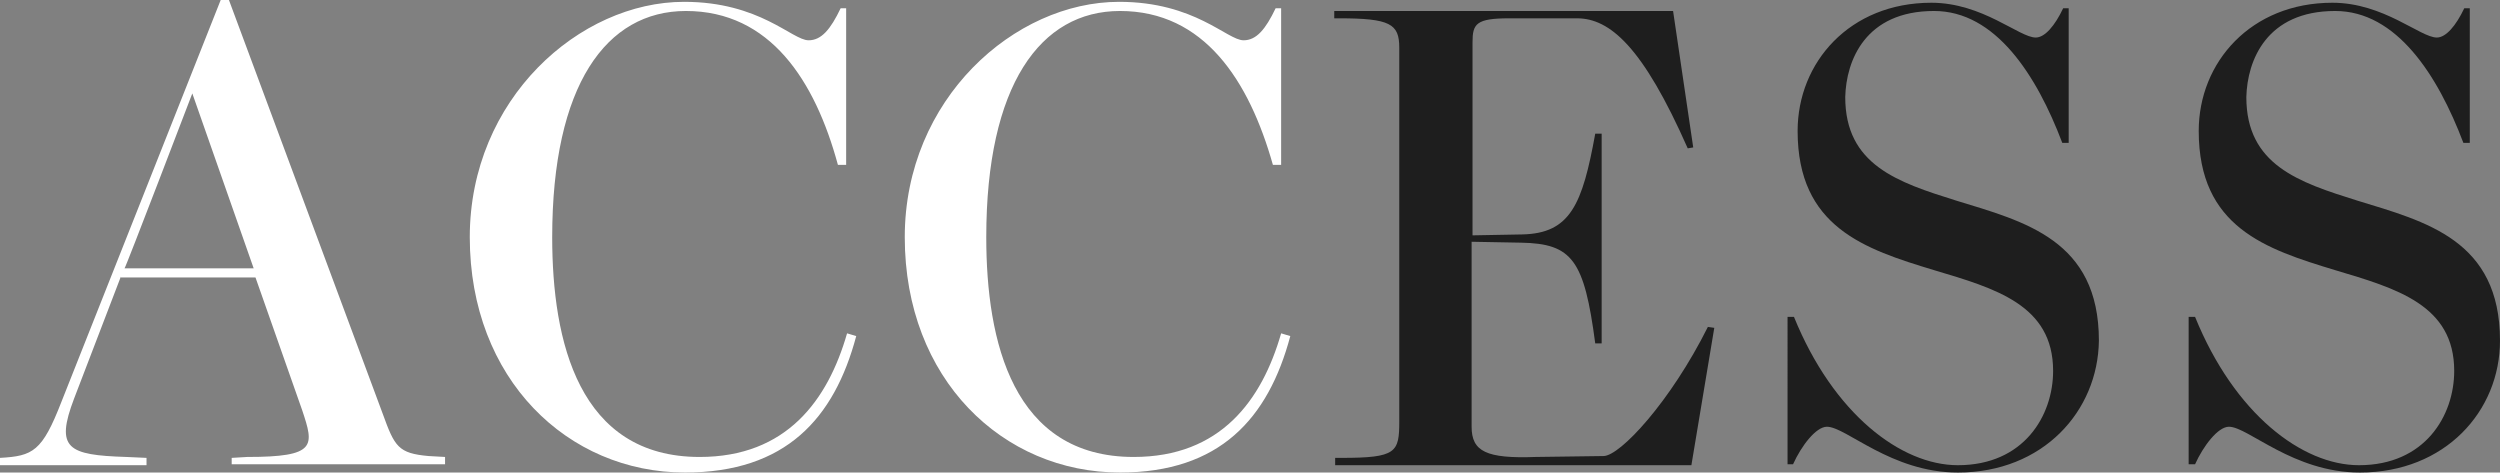 <?xml version="1.0" encoding="utf-8"?>
<!-- Generator: Adobe Illustrator 24.0.1, SVG Export Plug-In . SVG Version: 6.00 Build 0)  -->
<svg version="1.1" id="レイヤー_1" xmlns="http://www.w3.org/2000/svg" xmlns:xlink="http://www.w3.org/1999/xlink" x="0px"
	 y="0px" viewBox="0 0 273 51.6" style="enable-background:new 0 0 273 51.6;" xml:space="preserve">
<rect x="0" y="0" width="273" height="51.6" fill="#808080" stroke="none"/>
<style type="text/css">
	.st0{fill:#FFFFFF;}
	.st1{fill:#1E1E1E;}
</style>
<g>
	<path class="st0" d="M13.2,30.2L8.1,43.5C6,49,7.4,49.7,13.8,49.9l2.2,0.1v0.8H0V50c3.6-0.2,4.6-0.7,6.7-6.1L24.1,0h0.9l16.8,45.2
		c1.3,3.6,1.7,4.3,5,4.6l1.8,0.1v0.8H25.3V50l1.7-0.1c7.6,0,7.3-1.2,6-5.1l-5.1-14.5H13.2z M27.7,29.3L21,10.2
		c0,0-7.3,19.1-7.4,19.1H27.7z"/>
	<path class="st0" d="M74.8,51.6c-12.8,0-23.5-10.2-23.5-25.7c0-15.1,12-25.7,23.4-25.7c8.3,0,11.8,4.2,13.6,4.2
		c1.4,0,2.4-1.2,3.5-3.5h0.6V18h-0.9C89,8.8,84.1,1.2,74.9,1.2c-8.7,0-14.6,8.1-14.6,24.7c0,11.4,2.9,24,16.1,24
		c9.5,0,14-6.2,16.1-13.5l1,0.3C91.1,45.7,85.8,51.6,74.8,51.6z"/>
	<path class="st0" d="M122.3,51.6c-12.8,0-23.5-10.2-23.5-25.7c0-15.1,12-25.7,23.4-25.7c8.3,0,11.8,4.2,13.6,4.2
		c1.4,0,2.4-1.2,3.5-3.5h0.6V18H139c-2.6-9.2-7.5-16.8-16.7-16.8c-8.7,0-14.6,8.1-14.6,24.7c0,11.4,2.9,24,16.1,24
		c9.5,0,14-6.2,16.1-13.5l1,0.3C138.5,45.7,133.2,51.6,122.3,51.6z"/>
	<path class="st1" d="M160.7,26.4v20.2c0,2.7,1.6,3.5,7,3.3l7.4-0.1c1.8,0,7.3-5.9,11.4-14.1l0.7,0.1l-2.5,15h-38.9V50h0.7
		c6,0,6.3-0.6,6.3-4V5.2c0-2.6-1-3.2-6.6-3.2h-0.5V1.2h37l2.2,14.9l-0.6,0.1C179.4,5.1,175.8,2,172.2,2h-7.4c-3.6,0-4,0.6-4,2.6
		v21.1l5.4-0.1c5.3-0.1,6.6-3.3,8-11h0.7v22.9h-0.7c-1.2-9.1-2.5-10.9-8.1-11L160.7,26.4z"/>
	<path class="st1" d="M213.8,51.6c-7.3,0-12.2-5-14.3-5c-1.2,0-2.8,2.1-3.7,4.1h-0.6V34.6h0.7c4.3,10.6,11.7,16.2,17.9,16.2
		c7.2,0,10.4-5.4,10.4-10.3c0-7.2-6.3-9-13-11c-7.6-2.3-14.9-4.7-14.9-15.2c0-7.5,5.7-14,14.6-14c5.6,0,9.6,3.8,11.4,3.8
		c1,0,2.1-1.3,3-3.2h0.6v14.7h-0.7c-2.8-7.4-7.3-14.4-14-14.4c-7.5,0-9.6,5.4-9.7,9.4c0,7.4,5.7,9.3,12.1,11.3
		c7.5,2.3,15.6,4.3,15.6,15.3C229.1,44.9,223.1,51.6,213.8,51.6z"/>
	<path class="st1" d="M257.7,51.6c-7.3,0-12.2-5-14.3-5c-1.2,0-2.8,2.1-3.7,4.1H239V34.6h0.7c4.3,10.6,11.7,16.2,17.9,16.2
		c7.2,0,10.4-5.4,10.4-10.3c0-7.2-6.3-9-13-11c-7.6-2.3-14.9-4.7-14.9-15.2c0-7.5,5.7-14,14.6-14c5.6,0,9.6,3.8,11.4,3.8
		c1,0,2.1-1.3,3-3.2h0.6v14.7H269c-2.8-7.4-7.3-14.4-14-14.4c-7.5,0-9.6,5.4-9.7,9.4c0,7.4,5.7,9.3,12.1,11.3
		c7.5,2.3,15.6,4.3,15.6,15.3C273,44.9,267,51.6,257.7,51.6z"/>
</g>
</svg>
